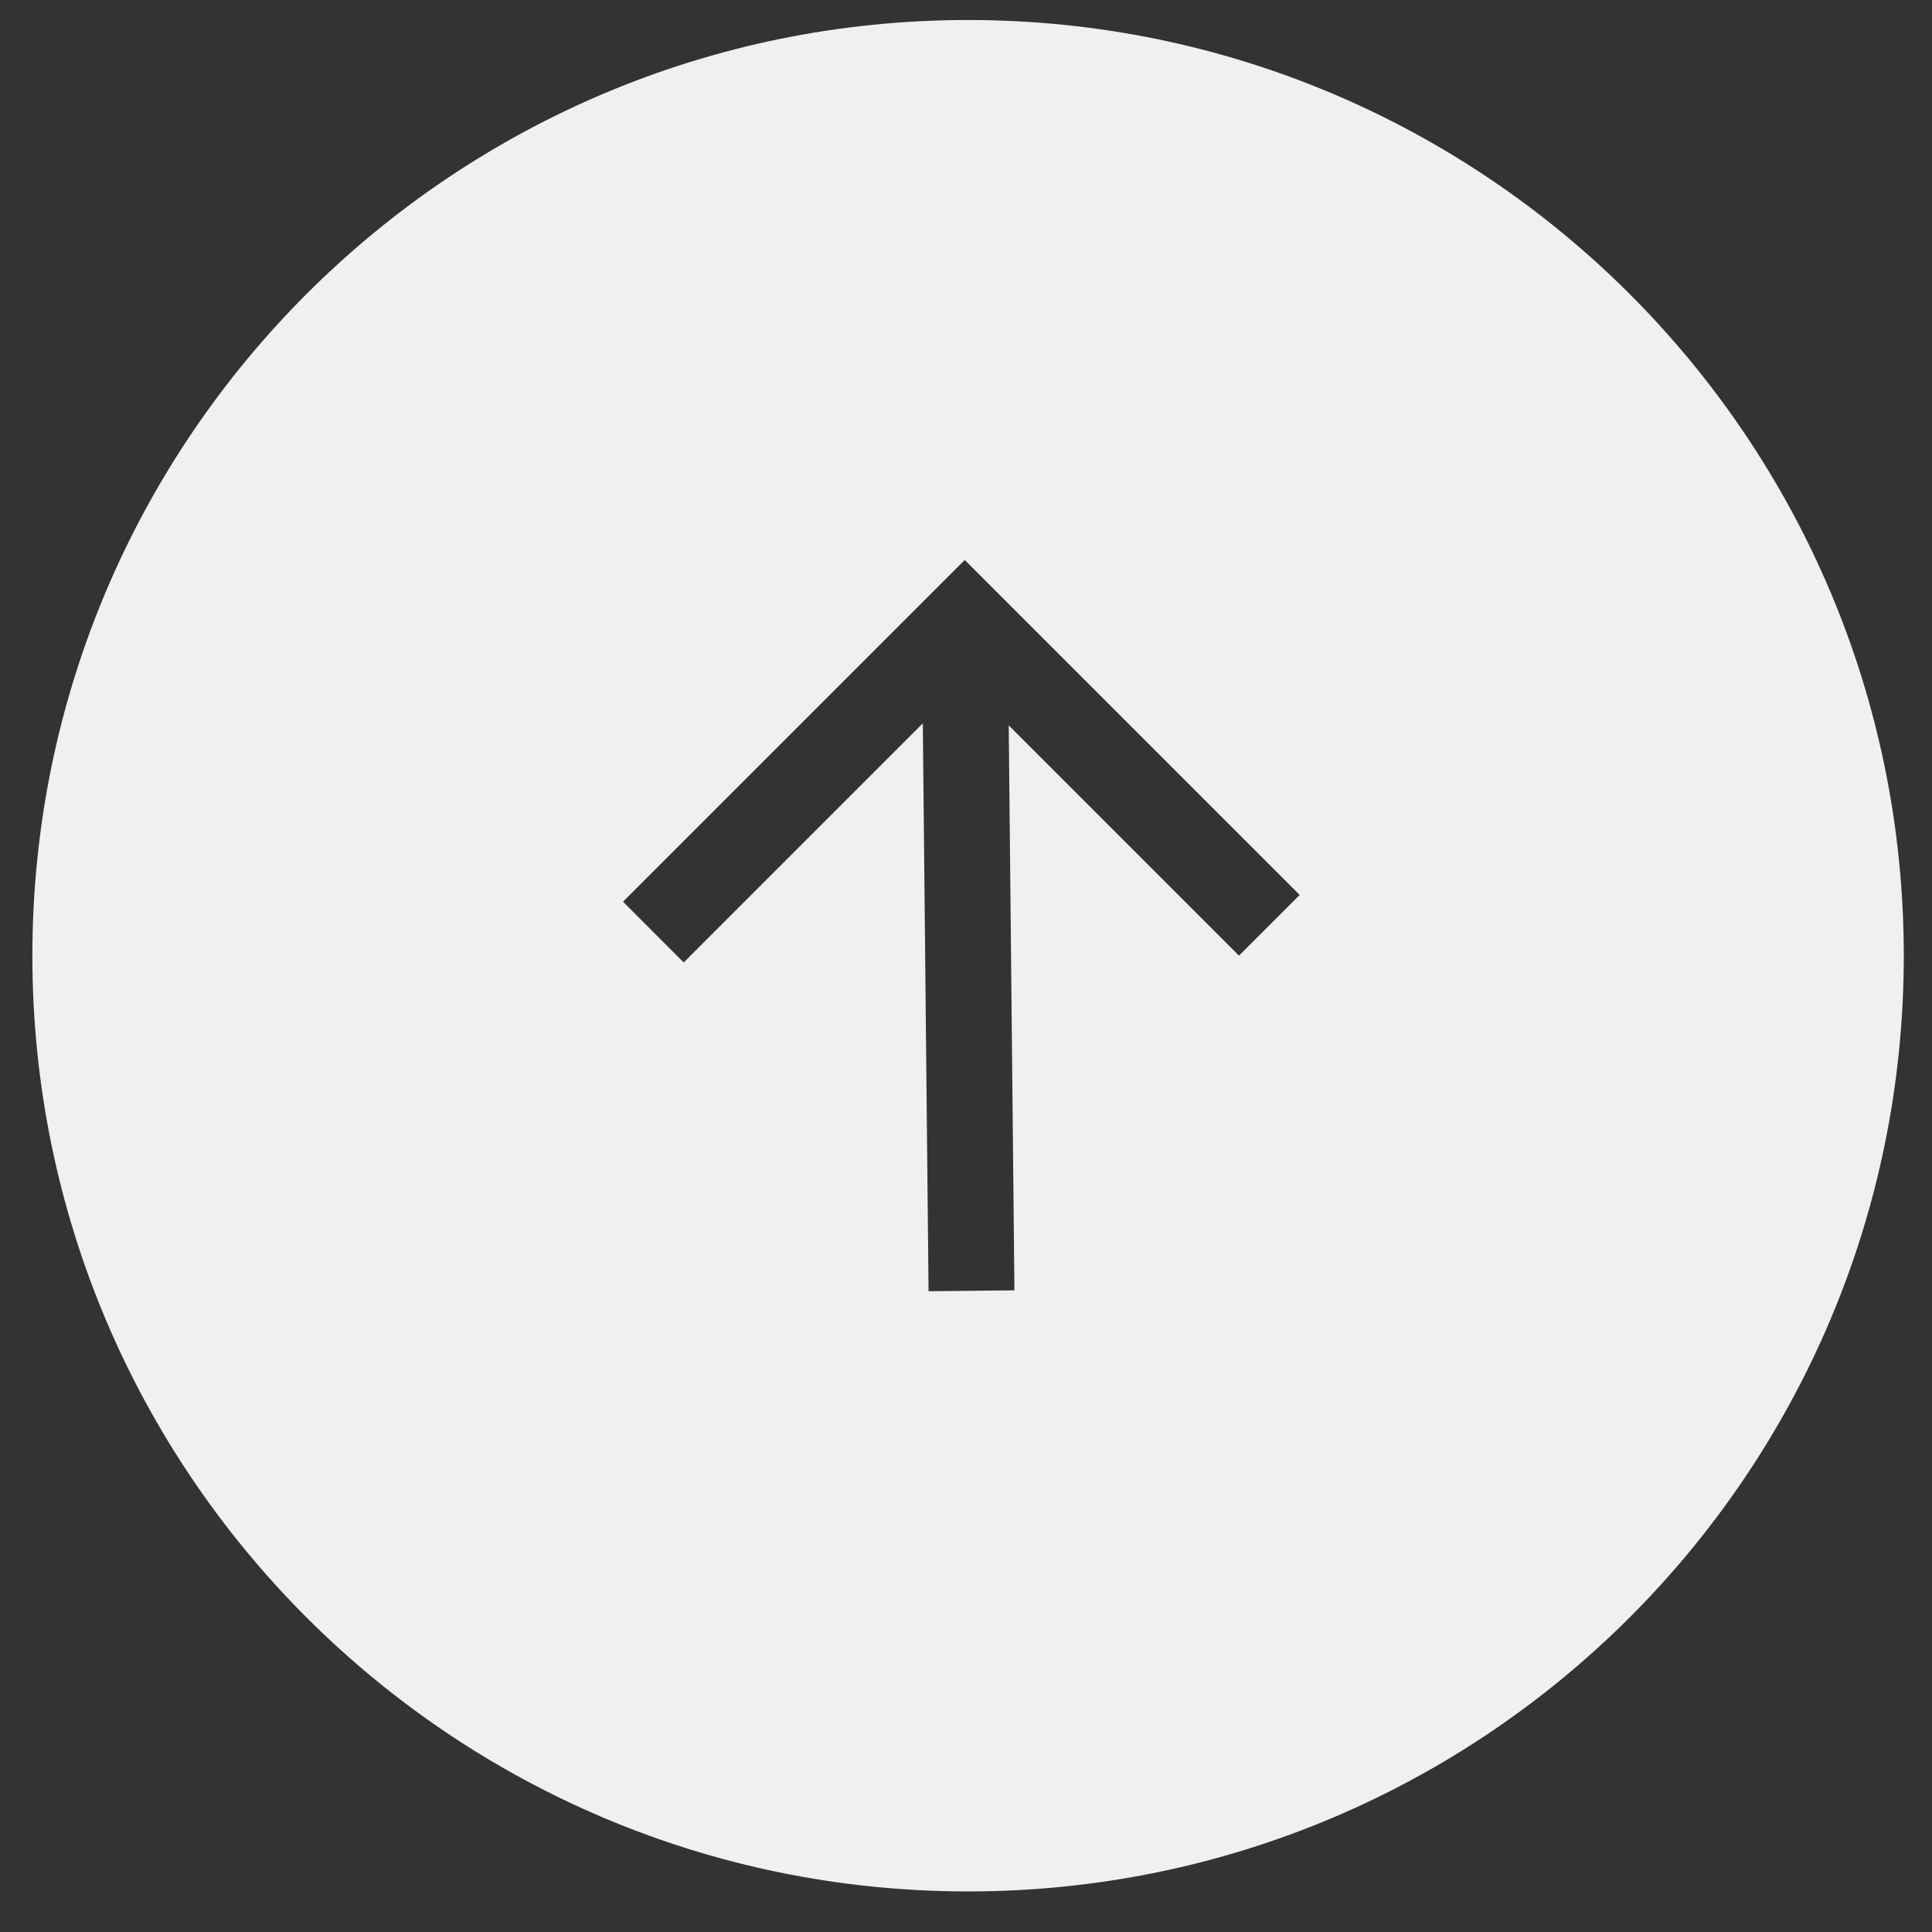 <?xml version="1.0" encoding="UTF-8"?> <svg xmlns="http://www.w3.org/2000/svg" width="45" height="45" viewBox="0 0 45 45" fill="none"><rect x="0" y="0" width="45" height="45" fill="#333333" stroke="none"/><path fill-rule="evenodd" clip-rule="evenodd" d="M0.754 22.261C0.754 10.224 10.512 0.466 22.549 0.466C34.586 0.466 44.343 10.224 44.343 22.261C44.343 34.297 34.586 44.055 22.549 44.055C10.512 44.055 0.754 34.297 0.754 22.261ZM23.177 13.75L30.272 20.845L28.858 22.259L23.495 16.896L23.628 30.055L21.628 30.075L21.494 16.848L15.925 22.417L14.511 21.002L21.763 13.75L22.47 13.043L23.177 13.75Z" fill="#F0F0F0"></path></svg> 